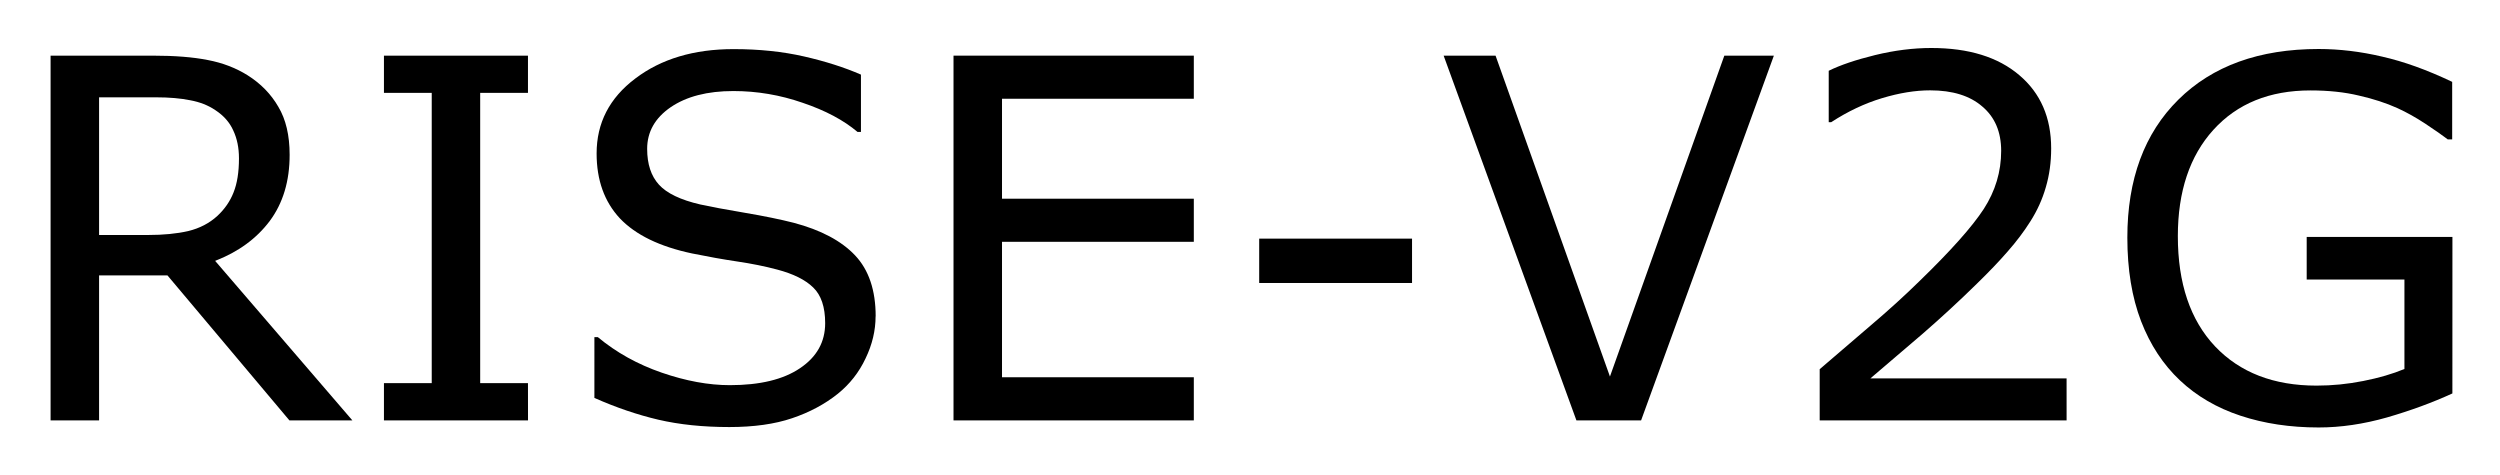 <svg xmlns="http://www.w3.org/2000/svg" role="img" viewBox="-1.21 -1.15 59.80 11.36"><title>RISE-V2G logo</title><g transform="translate(-1.172 8.906)"><path d="M8.391 0H6.885L3.967-3.469H2.332V0H1.172v-8.725h2.443q.791 0 1.318.105.527.1.949.363.475.299.738.756.27.451.27 1.148 0 .943-.475 1.582-.475.633-1.307.955zm-2.713-6.27q0-.375-.135-.662-.129-.293-.434-.492-.252-.17-.598-.234-.346-.07-.814-.07H2.332v3.293h1.172q.551 0 .961-.094.41-.1.697-.363.264-.246.387-.562.129-.322.129-.814z"/><path d="M12.592 0H9.146v-.891h1.143v-6.943H9.146v-.891h3.445v.891h-1.143v6.943h1.143z"/><path d="M20.906-2.49q0 .51-.24 1.008-.234.498-.662.844-.469.375-1.096.586-.621.211-1.5.211-.943 0-1.699-.176-.75-.176-1.529-.521V-1.992h.082q.662.551 1.529.85.867.299 1.629.299 1.078 0 1.676-.404.604-.404.604-1.078 0-.58-.287-.855-.281-.275-.861-.428-.439-.117-.955-.193-.51-.076-1.084-.193-1.16-.246-1.723-.838-.557-.598-.557-1.553 0-1.096.926-1.793.926-.703 2.35-.703.92 0 1.688.176t1.359.434v1.371h-.082q-.498-.422-1.312-.697-.809-.281-1.658-.281-.932 0-1.5.387-.562.387-.562.996 0 .545.281.855.281.311.99.475.375.082 1.066.199.691.117 1.172.24.973.258 1.465.779.492.521.492 1.459z"/><path d="M28.518 0h-5.748v-8.725h5.748v1.031h-4.588v2.391h4.588v1.031h-4.588v3.24h4.588z"/><path d="M33.738-3.287h-3.656v-1.061h3.656z"/><path d="M42.393-8.725L39.217 0h-1.547l-3.176-8.725h1.242l2.736 7.676 2.736-7.676z"/><path d="M49.395 0h-5.906v-1.225l1.23-1.055q.621-.527 1.154-1.049 1.125-1.09 1.541-1.729.416-.645.416-1.389 0-.68-.451-1.061-.445-.387-1.248-.387-.533 0-1.154.188-.621.188-1.213.574h-.059v-1.23q.416-.205 1.107-.375.697-.17 1.348-.17 1.342 0 2.104.65.762.645.762 1.752 0 .498-.129.932-.123.428-.369.814-.229.363-.539.715-.305.352-.744.779-.627.615-1.295 1.195-.668.574-1.248 1.066h4.693z"/><path d="M58.623-.645q-.715.328-1.564.574-.844.24-1.635.24-1.02 0-1.869-.281t-1.447-.844q-.604-.568-.932-1.418-.328-.855-.328-1.998 0-2.092 1.219-3.299 1.225-1.213 3.357-1.213.744 0 1.518.182.779.176 1.676.604v1.377h-.105q-.182-.141-.527-.369-.346-.229-.68-.381-.404-.182-.92-.299-.51-.123-1.16-.123-1.465 0-2.32.943-.85.938-.85 2.543 0 1.693.891 2.637.891.938 2.426.938.562 0 1.119-.111.562-.111.984-.287v-2.139h-2.338v-1.02h3.486z"/></g></svg>